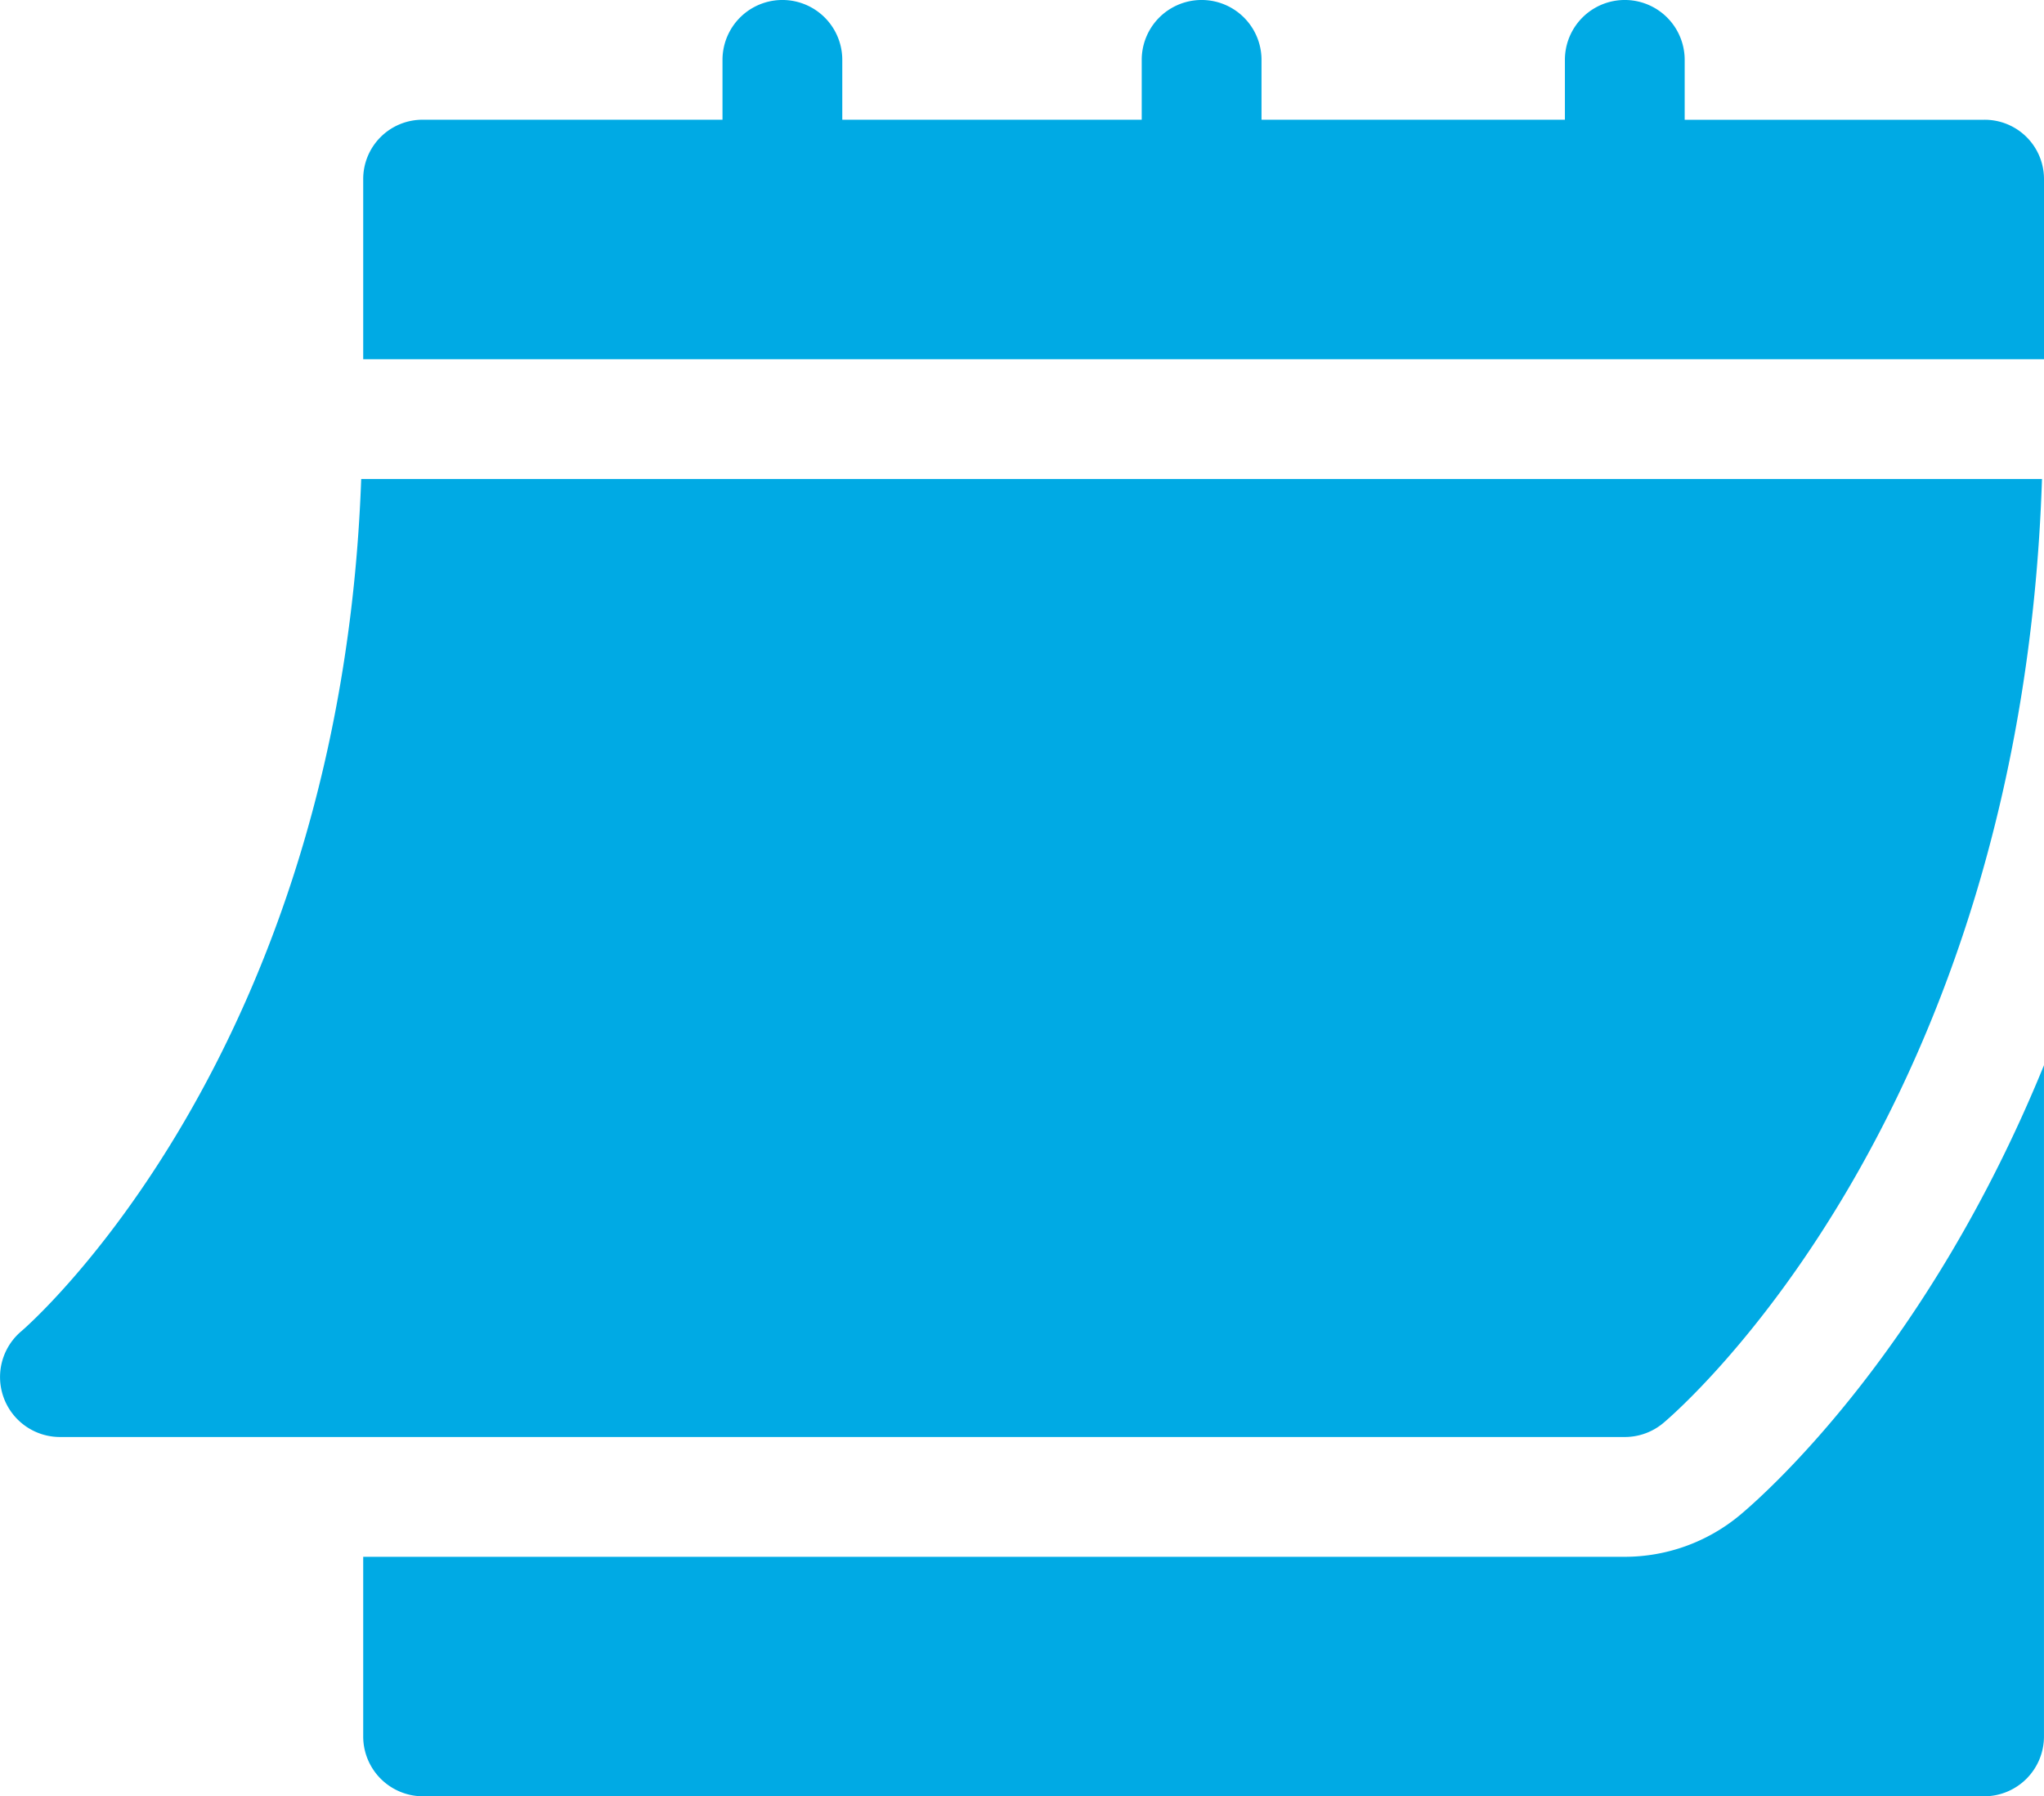 <svg xmlns="http://www.w3.org/2000/svg" width="70.424" height="61.899" viewBox="0 0 70.424 61.899"><defs><style>.a{fill:#00aae4;}</style></defs><g transform="translate(0 -30.988)"><path class="a" d="M2.06,184H55.981a2.066,2.066,0,0,0,1.322-.478c.518-.434,12.332-10.6,13.052-32.535H12.445C11.728,170.9.847,180.262.734,180.356A2.066,2.066,0,0,0,2.06,184Z" transform="translate(0 -103.494)"/><path class="a" d="M146.823,35.115H136.506V33.051a2.063,2.063,0,1,0-4.127,0v2.063H121.926V33.051a2.063,2.063,0,0,0-4.127,0v2.063H107.482V33.051a2.063,2.063,0,1,0-4.127,0v2.063H93.039a2.043,2.043,0,0,0-2.063,2.063v6.19h57.91v-6.19A2.043,2.043,0,0,0,146.823,35.115Z" transform="translate(-78.462)"/><path class="a" d="M138.415,313.341a6.209,6.209,0,0,1-3.971,1.441H90.977v6.19a2.062,2.062,0,0,0,2.063,2.063h53.783a2.062,2.062,0,0,0,2.063-2.063V297.843C144.909,307.6,139.358,312.553,138.415,313.341Z" transform="translate(-78.463 -230.148)"/></g></svg>